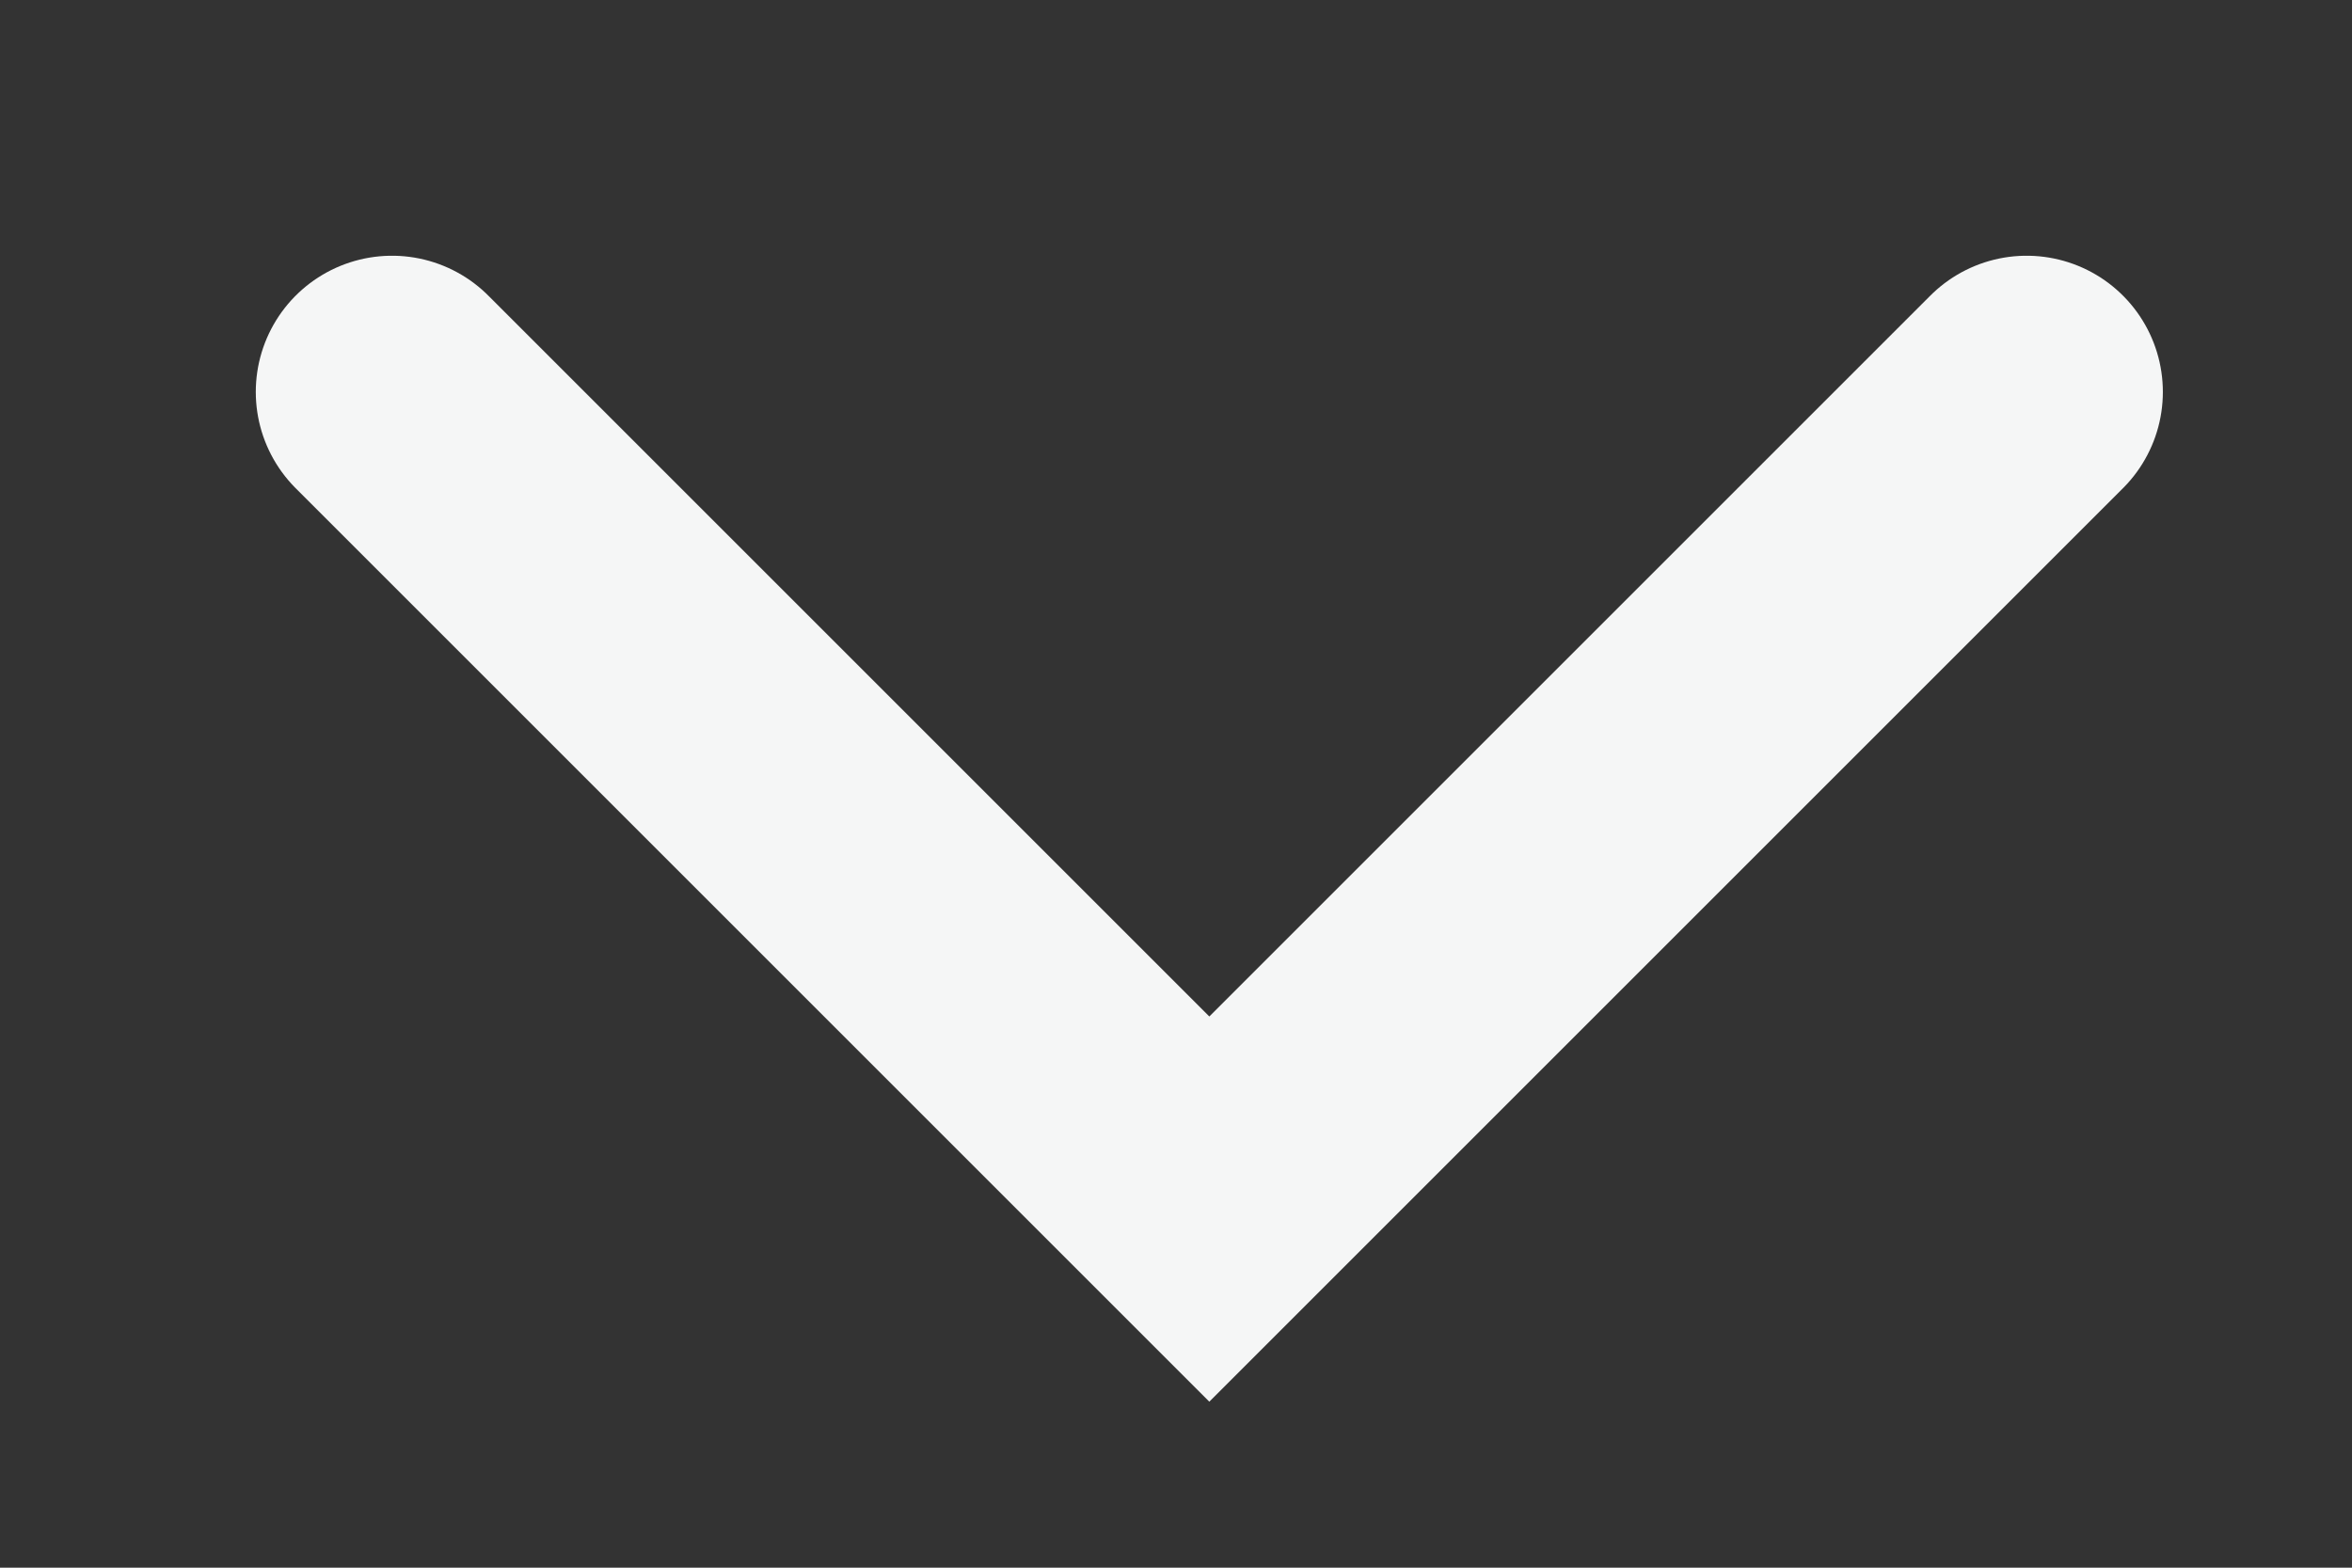 <?xml version="1.0" encoding="utf-8"?>
<svg xmlns="http://www.w3.org/2000/svg" fill="none" height="100%" overflow="visible" preserveAspectRatio="none" style="display: block;" viewBox="0 0 6 4" width="100%">
<rect x="0" y="0" width="6" height="4" fill="#333333" stroke="none"/>
<path d="M1 1L3.085 3.085L5.17 1" id="Vector 254" stroke="#F5F6F6" stroke-linecap="round" stroke-width="0.695"/>
</svg>